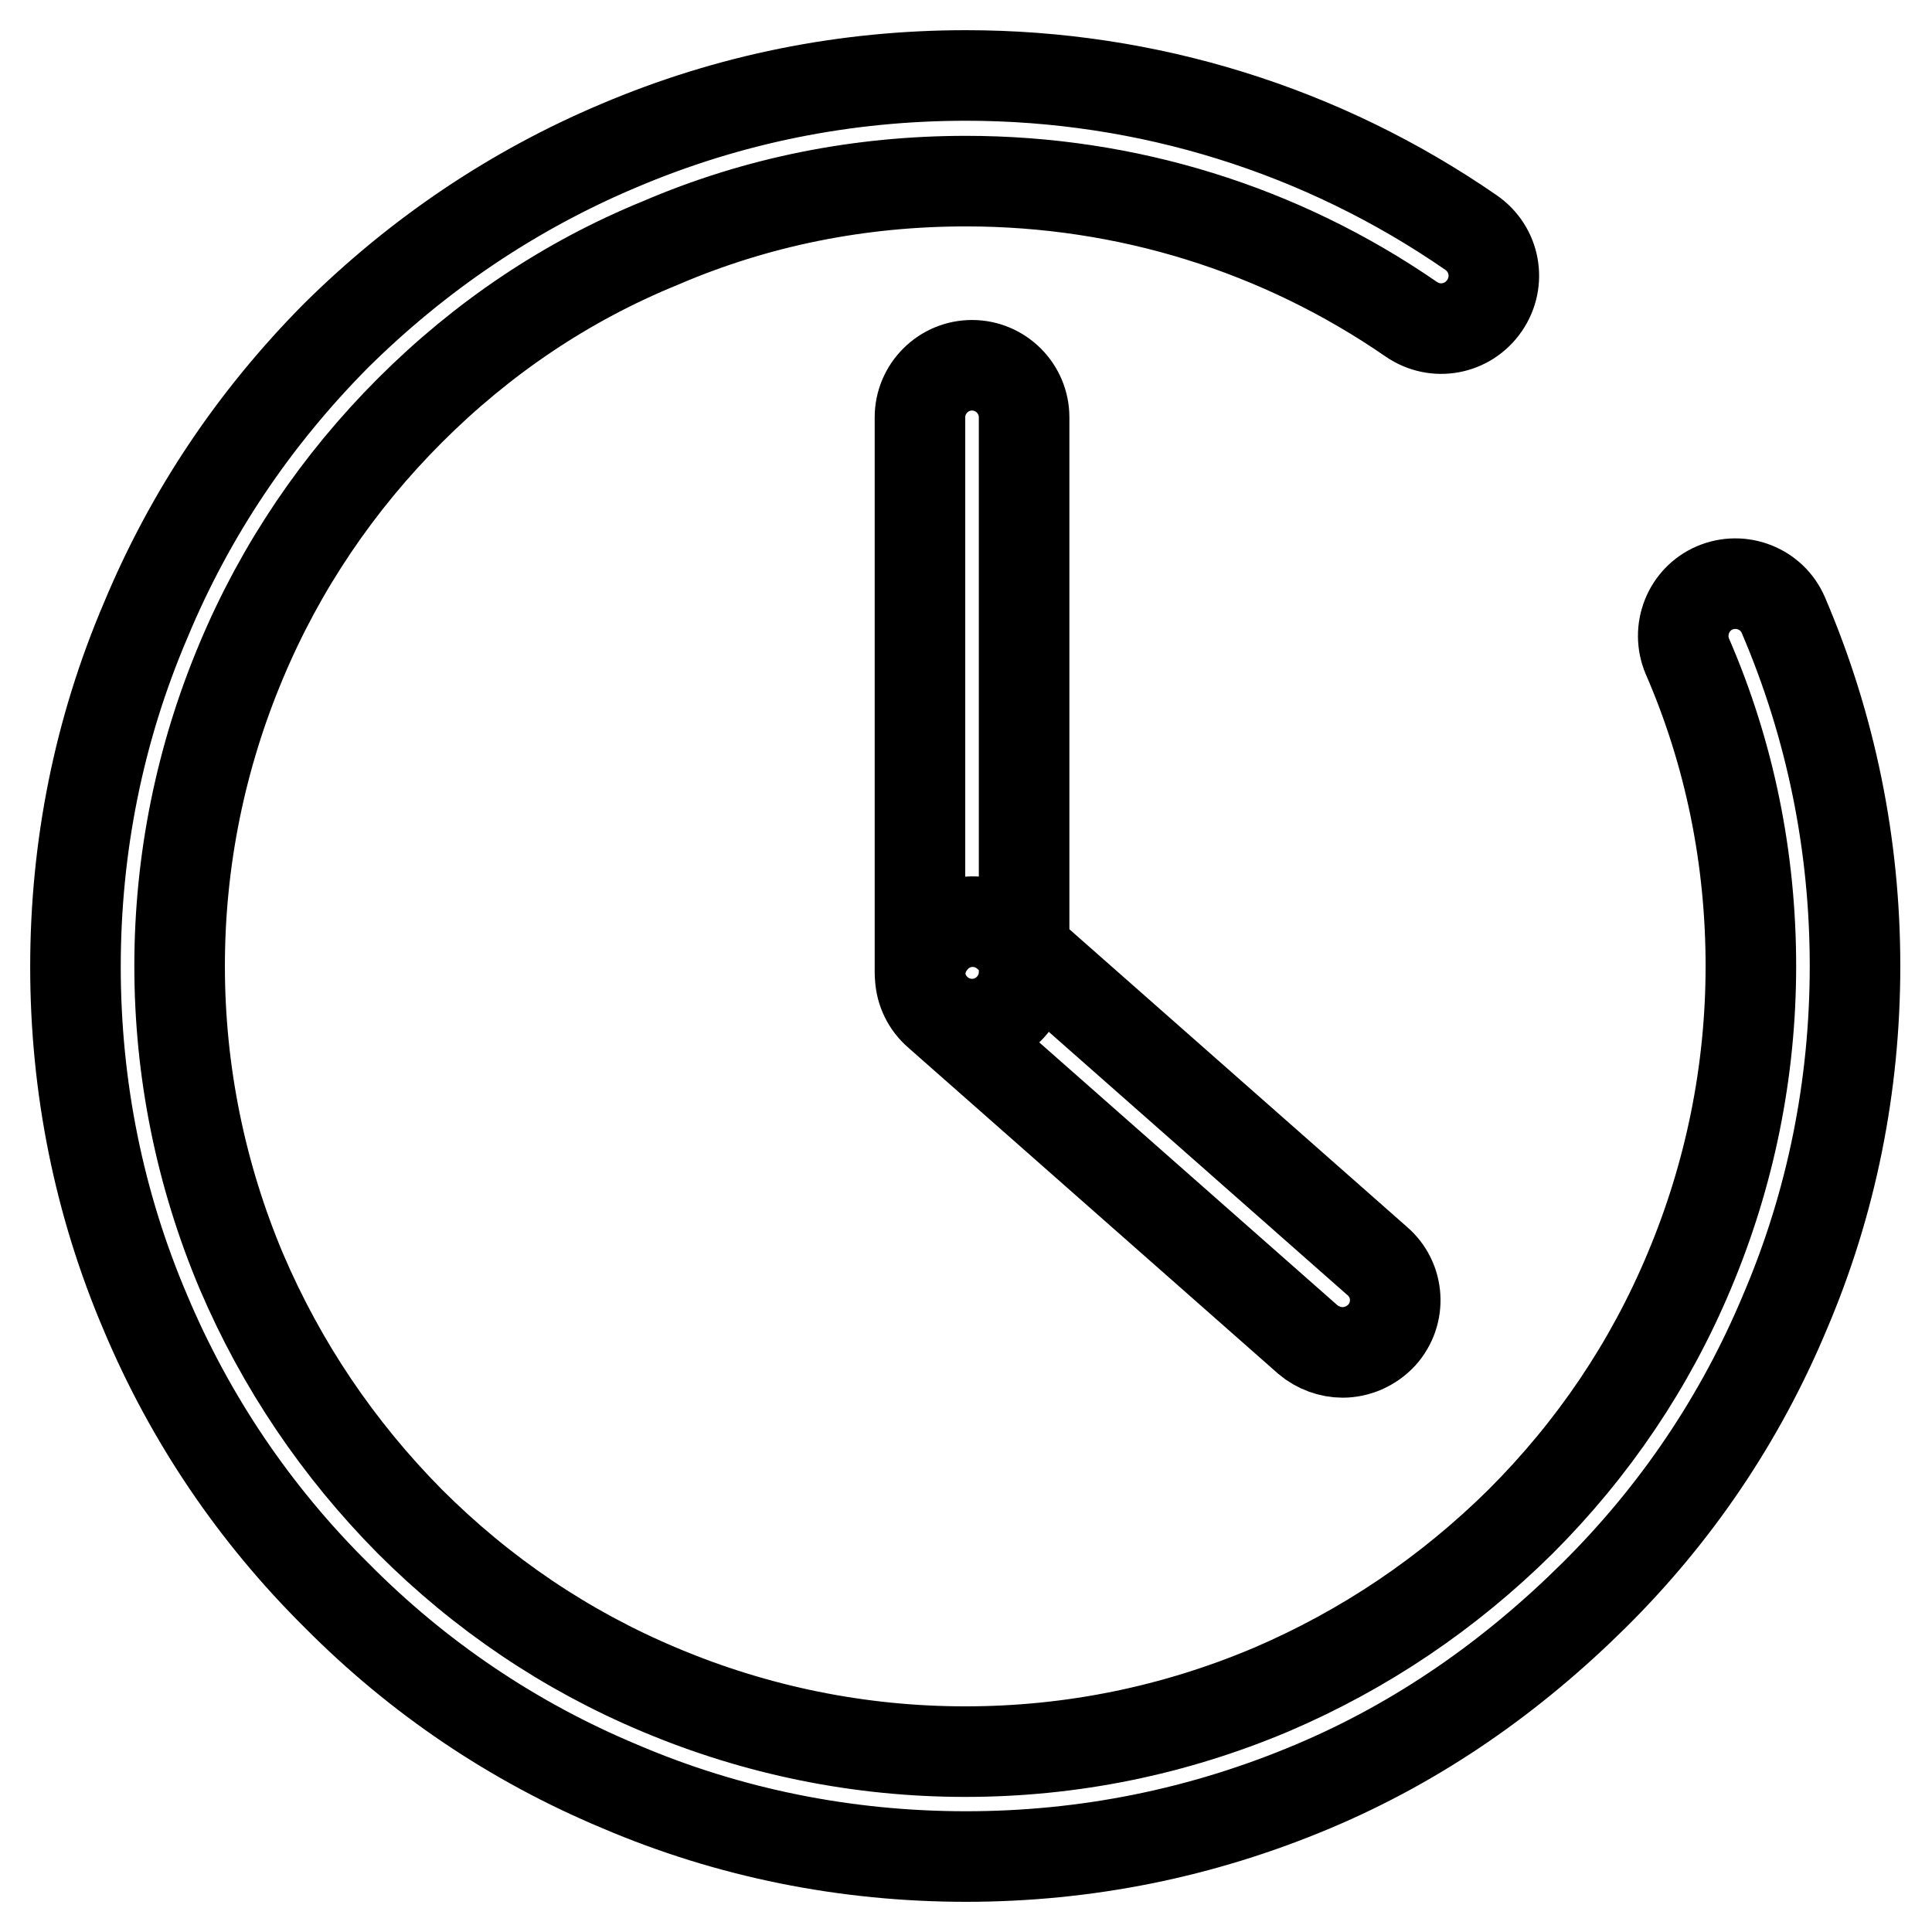 <?xml version="1.0" encoding="utf-8"?>
<!-- Svg Vector Icons : http://www.onlinewebfonts.com/icon -->
<!DOCTYPE svg PUBLIC "-//W3C//DTD SVG 1.1//EN" "http://www.w3.org/Graphics/SVG/1.1/DTD/svg11.dtd">
<svg version="1.1" xmlns="http://www.w3.org/2000/svg" xmlns:xlink="http://www.w3.org/1999/xlink" x="0px" y="0px" viewBox="0 0 256 256" enable-background="new 0 0 256 256" xml:space="preserve">
<g> <path stroke-width="12" fill-opacity="0" stroke="#000000"  d="M128,246c-15.9,0-31.4-3.1-45.9-9.3c-14.1-5.9-26.7-14.4-37.5-25.3C33.7,200.6,25.2,188,19.3,174 c-6.2-14.5-9.3-30-9.3-45.9c0-15.9,3.1-31.4,9.3-45.9C25.2,68,33.7,55.4,44.5,44.5C55.4,33.7,68,25.2,82,19.3 C96.6,13.1,112,10,128,10c24,0,47.2,7.2,66.9,20.8c3.2,2.2,4,6.5,1.8,9.7c-2.2,3.2-6.5,4-9.7,1.8c-17.4-12-37.8-18.3-59-18.3 c-14.1,0-27.7,2.7-40.5,8.2C75,37.3,63.9,44.8,54.3,54.4C44.8,63.9,37.2,75.1,32,87.5c-5.4,12.8-8.2,26.5-8.2,40.5 s2.8,27.7,8.2,40.5c5.3,12.4,12.8,23.5,22.3,33.1c9.6,9.6,20.7,17.1,33.1,22.3c12.8,5.4,26.5,8.2,40.5,8.2 c14.1,0,27.7-2.8,40.5-8.2c12.4-5.3,23.5-12.8,33.1-22.3c9.6-9.6,17.1-20.7,22.3-33.1c5.4-12.8,8.2-26.5,8.2-40.5 c0-14.2-2.8-28.1-8.4-41c-1.5-3.5,0.1-7.6,3.6-9.1c3.5-1.5,7.6,0.1,9.1,3.6c6.3,14.7,9.5,30.4,9.5,46.5c0,15.9-3.1,31.4-9.3,45.9 c-5.9,14.1-14.4,26.7-25.3,37.5S188,230.8,174,236.7C159.3,242.9,143.9,246,128,246L128,246z M128.8,135.7c-3.8,0-6.9-3.1-6.9-6.9 V55.3c0-3.8,3.1-6.9,6.9-6.9c3.8,0,6.9,3.1,6.9,6.9v73.5C135.7,132.6,132.6,135.7,128.8,135.7z M177.9,179.2 c-1.6,0-3.3-0.6-4.6-1.7l-49-43.2c-2.9-2.5-3.2-6.9-0.6-9.8c2.5-2.9,6.9-3.2,9.8-0.6l49,43.2c2.9,2.5,3.2,6.9,0.6,9.8 C181.7,178.4,179.8,179.2,177.9,179.2L177.9,179.2z"/></g>
</svg>